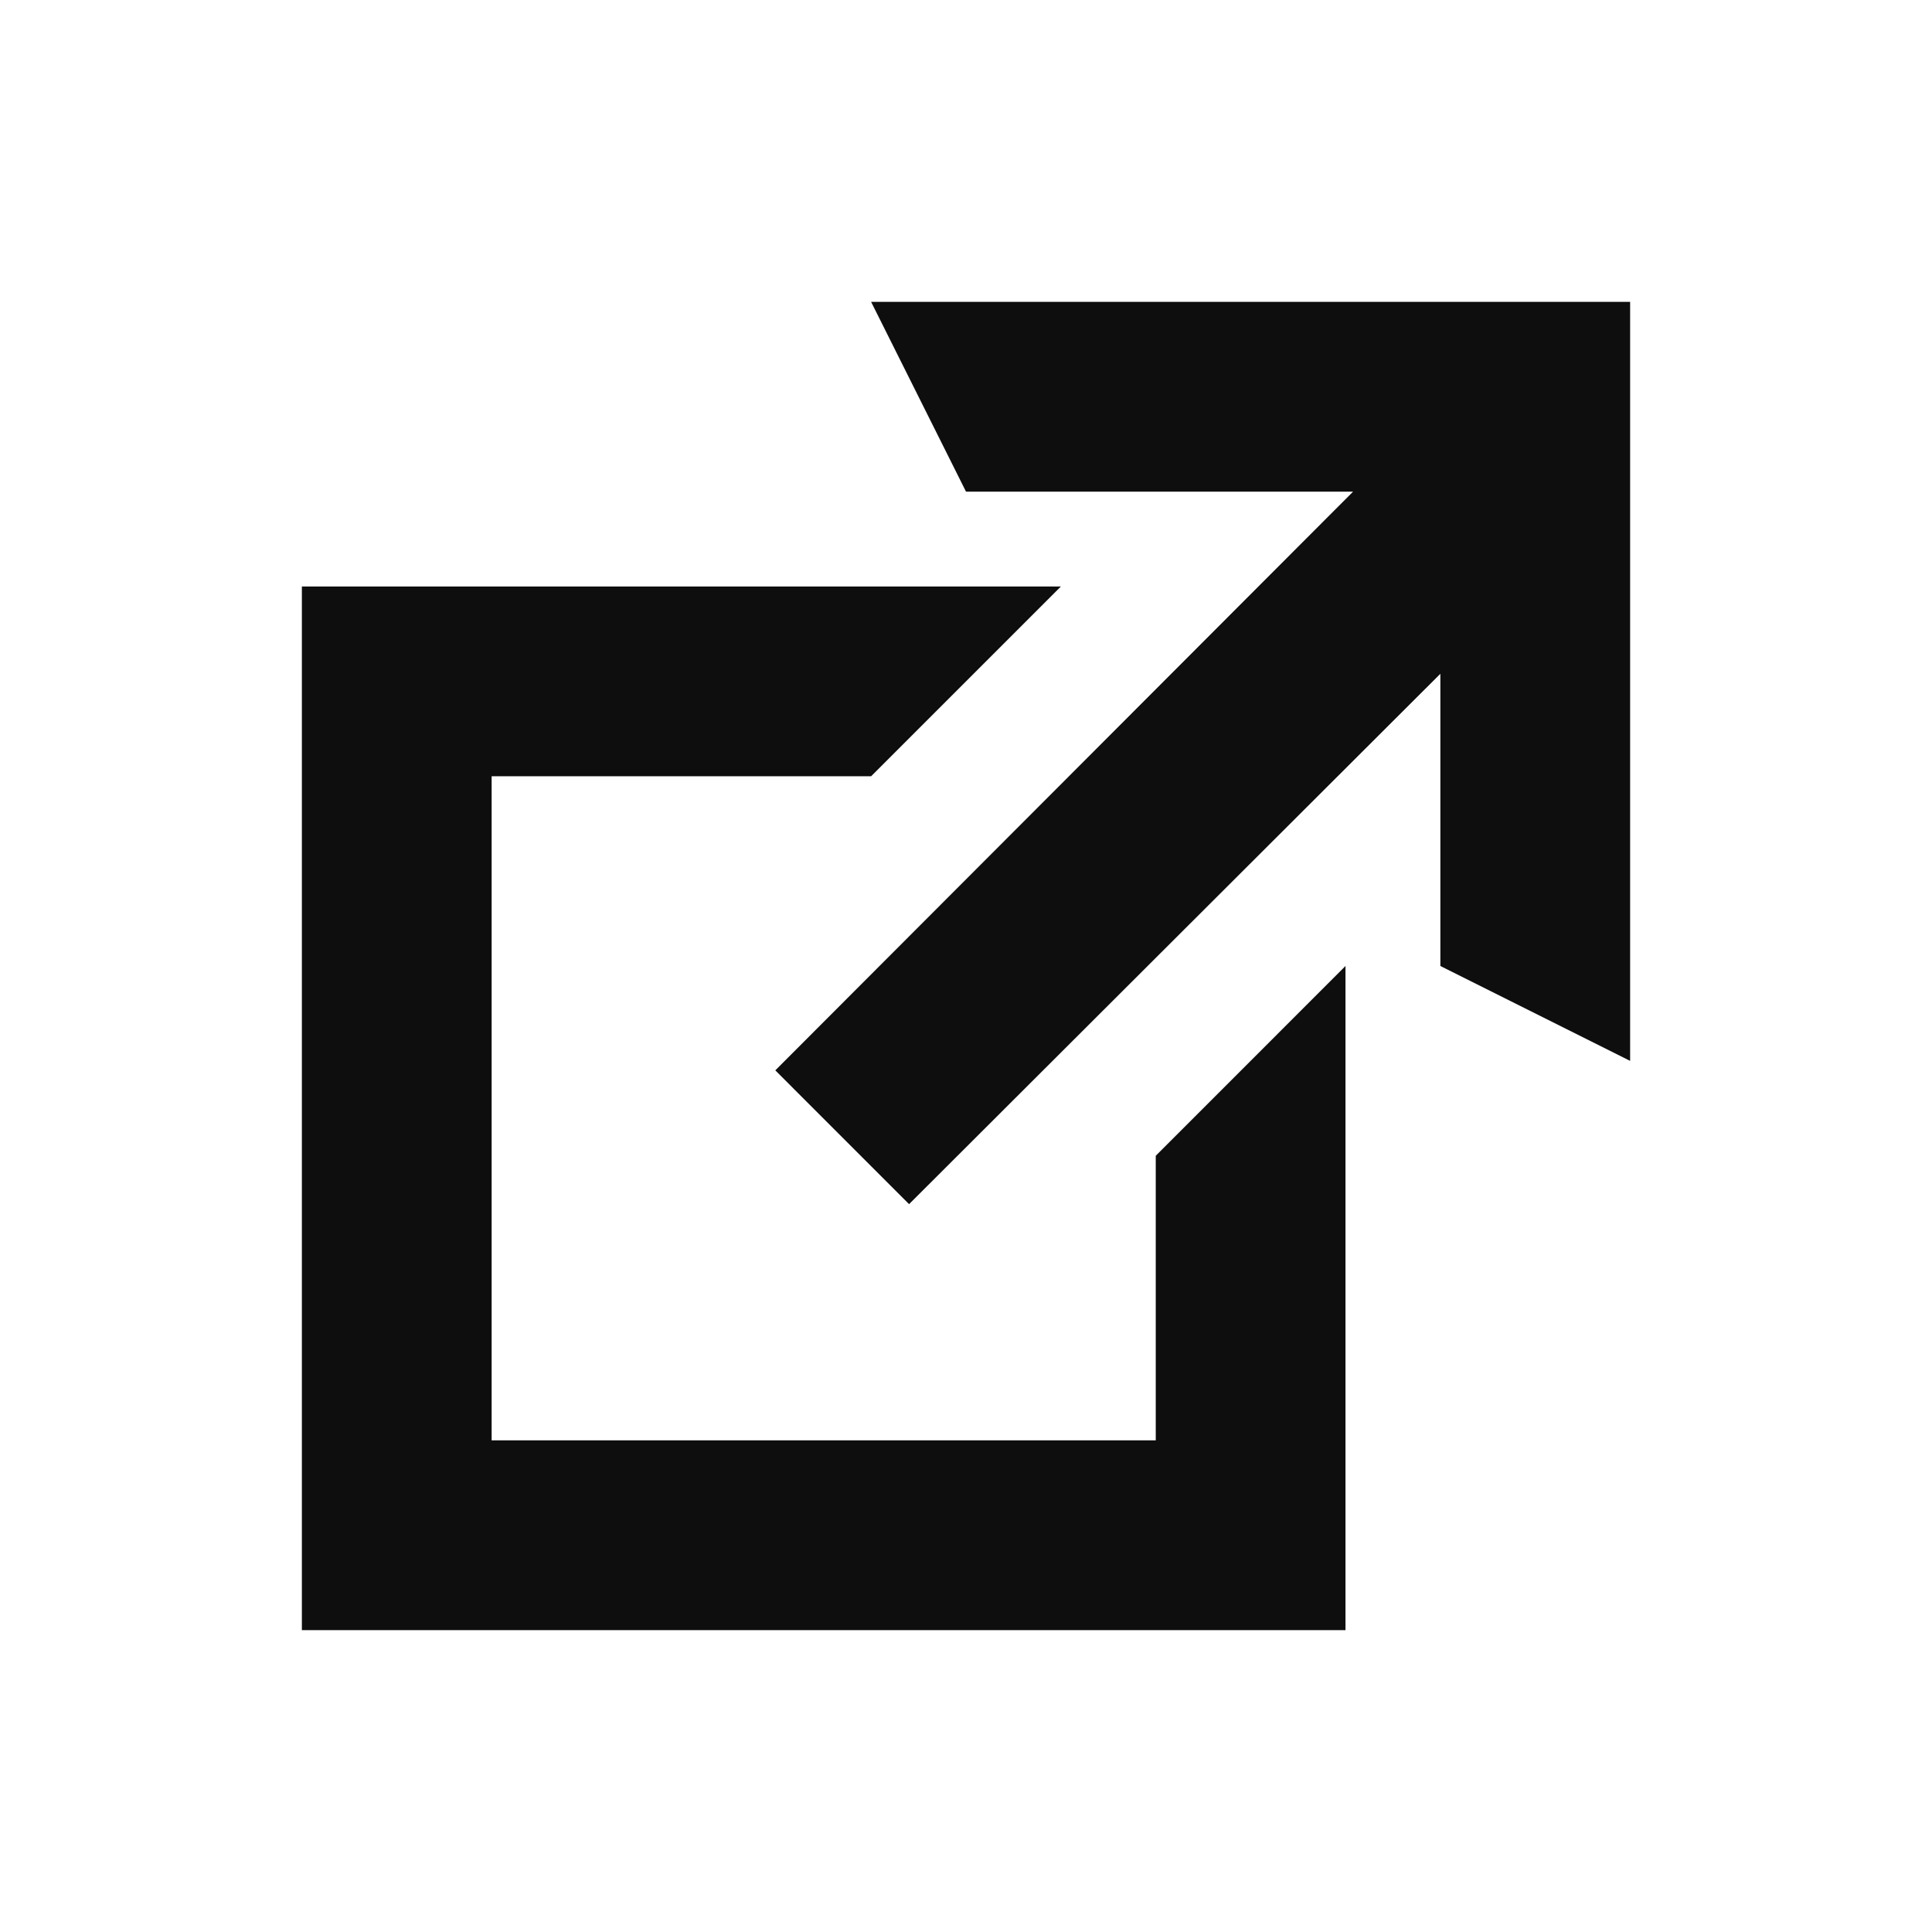 <svg width="64" height="64" viewBox="0 0 64 64" fill="none" xmlns="http://www.w3.org/2000/svg">
<g id="External-icon">
<path id="Vector" d="M28.857 10H54V35.143L47.714 32V22.32L30.114 39.889L25.683 35.457L44.823 16.286H32L28.857 10ZM38.286 47.714V38.286L44.571 32V54H10V19.429H35.143L28.857 25.714H16.286V47.714H38.286Z" fill="#0E0E0E"/>
</g>
</svg>
